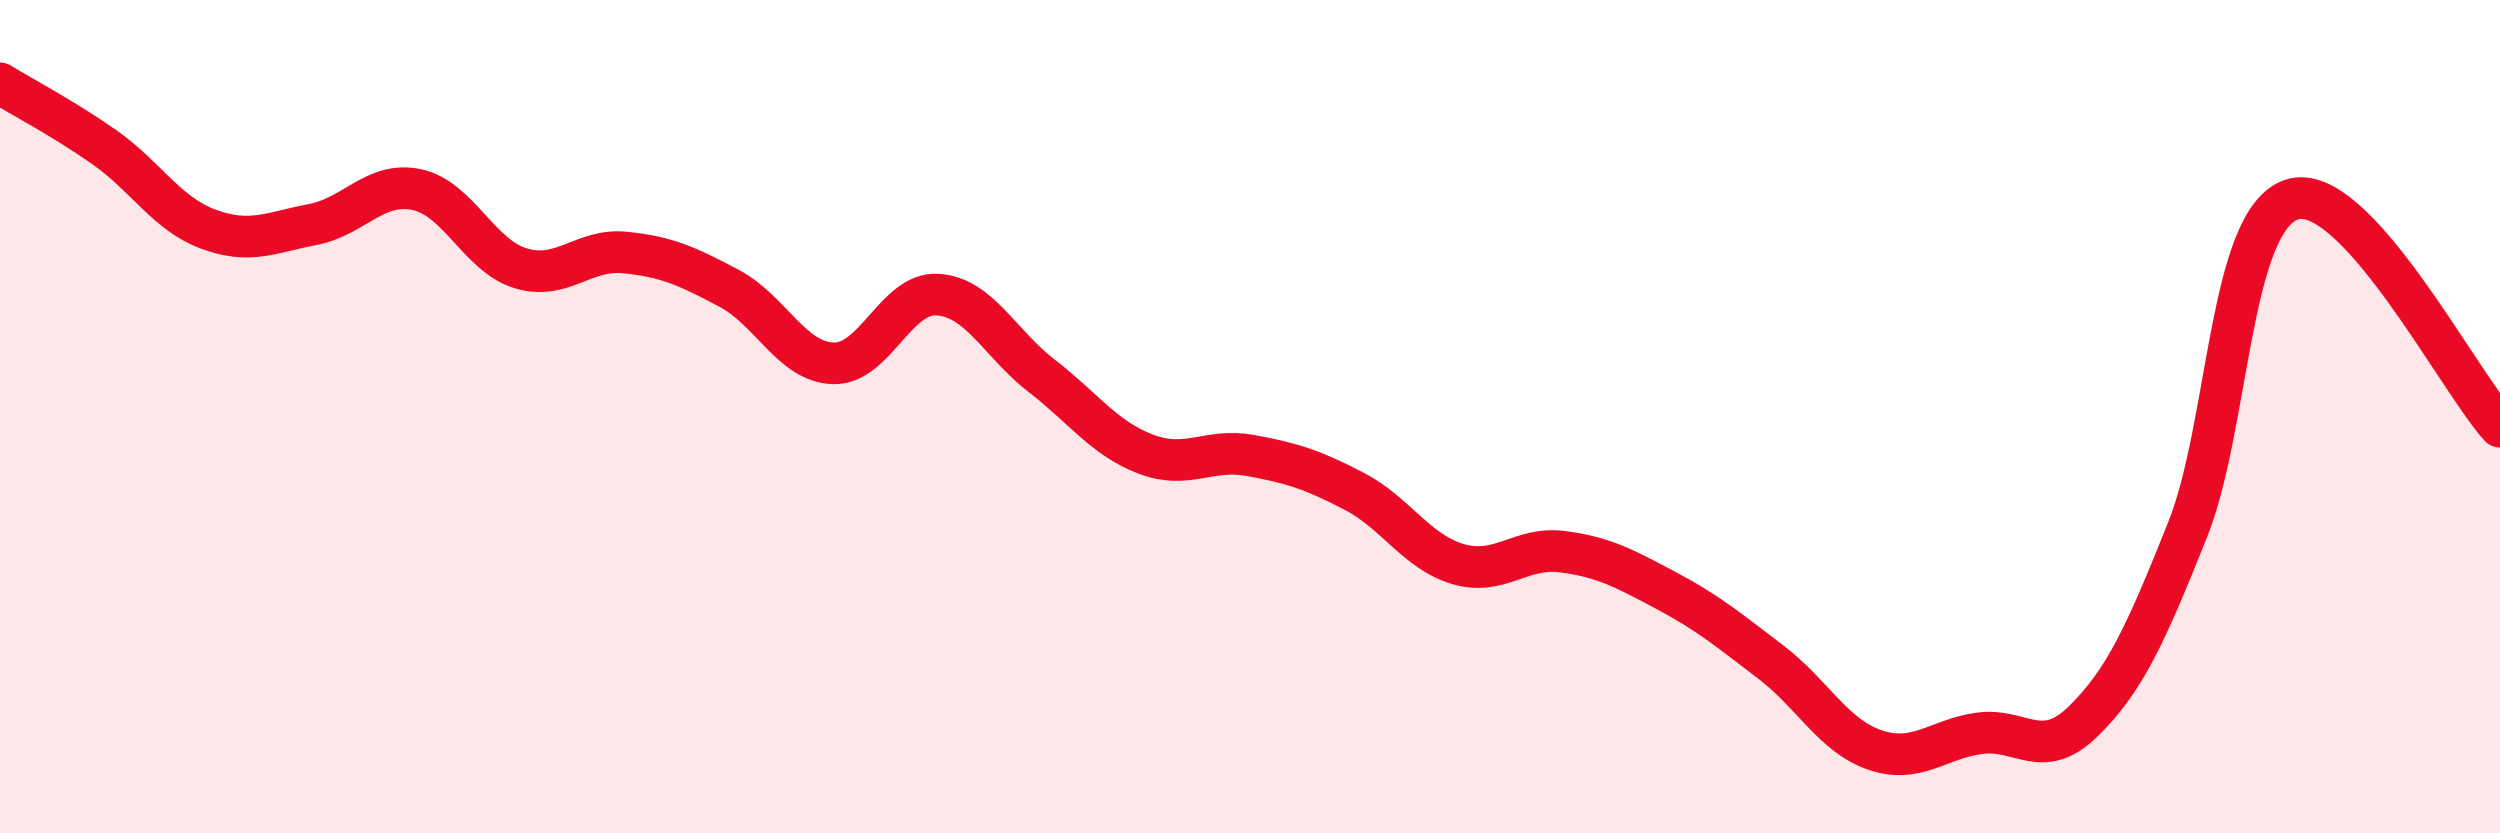 
    <svg width="60" height="20" viewBox="0 0 60 20" xmlns="http://www.w3.org/2000/svg">
      <path
        d="M 0,2 C 0.5,2.31 1.5,2.83 2.5,3.53 C 3.5,4.23 4,5.13 5,5.5 C 6,5.87 6.5,5.58 7.5,5.39 C 8.5,5.2 9,4.34 10,4.55 C 11,4.76 11.5,6.14 12.5,6.44 C 13.5,6.74 14,5.96 15,6.06 C 16,6.16 16.5,6.39 17.5,6.92 C 18.5,7.45 19,8.69 20,8.72 C 21,8.75 21.5,7.01 22.5,7.07 C 23.5,7.13 24,8.25 25,9.02 C 26,9.79 26.5,10.52 27.5,10.9 C 28.5,11.28 29,10.75 30,10.93 C 31,11.11 31.5,11.27 32.5,11.79 C 33.5,12.31 34,13.25 35,13.54 C 36,13.83 36.5,13.11 37.5,13.24 C 38.5,13.37 39,13.65 40,14.18 C 41,14.71 41.5,15.13 42.5,15.89 C 43.5,16.65 44,17.66 45,18 C 46,18.34 46.5,17.74 47.5,17.6 C 48.5,17.46 49,18.29 50,17.31 C 51,16.33 51.5,15.22 52.5,12.72 C 53.5,10.22 53.5,5.29 55,4.79 C 56.5,4.29 59,9.15 60,10.24L60 20L0 20Z"
        fill="#EB0A25"
        opacity="0.1"
        stroke-linecap="round"
        stroke-linejoin="round"
      />
      <path
        d="M 0,2 C 0.5,2.31 1.5,2.83 2.5,3.53 C 3.5,4.23 4,5.13 5,5.5 C 6,5.87 6.5,5.58 7.5,5.39 C 8.5,5.2 9,4.34 10,4.55 C 11,4.76 11.5,6.14 12.5,6.44 C 13.5,6.74 14,5.96 15,6.06 C 16,6.16 16.5,6.39 17.5,6.92 C 18.5,7.45 19,8.69 20,8.72 C 21,8.75 21.5,7.01 22.5,7.07 C 23.5,7.13 24,8.25 25,9.02 C 26,9.79 26.5,10.52 27.5,10.9 C 28.5,11.28 29,10.75 30,10.93 C 31,11.11 31.5,11.27 32.5,11.79 C 33.5,12.31 34,13.25 35,13.54 C 36,13.83 36.5,13.11 37.5,13.24 C 38.5,13.37 39,13.65 40,14.18 C 41,14.71 41.5,15.13 42.5,15.89 C 43.5,16.65 44,17.66 45,18 C 46,18.34 46.5,17.74 47.5,17.6 C 48.5,17.46 49,18.29 50,17.31 C 51,16.33 51.5,15.22 52.5,12.72 C 53.5,10.22 53.5,5.29 55,4.79 C 56.5,4.29 59,9.15 60,10.24"
        stroke="#EB0A25"
        stroke-width="1"
        fill="none"
        stroke-linecap="round"
        stroke-linejoin="round"
      />
    </svg>
  